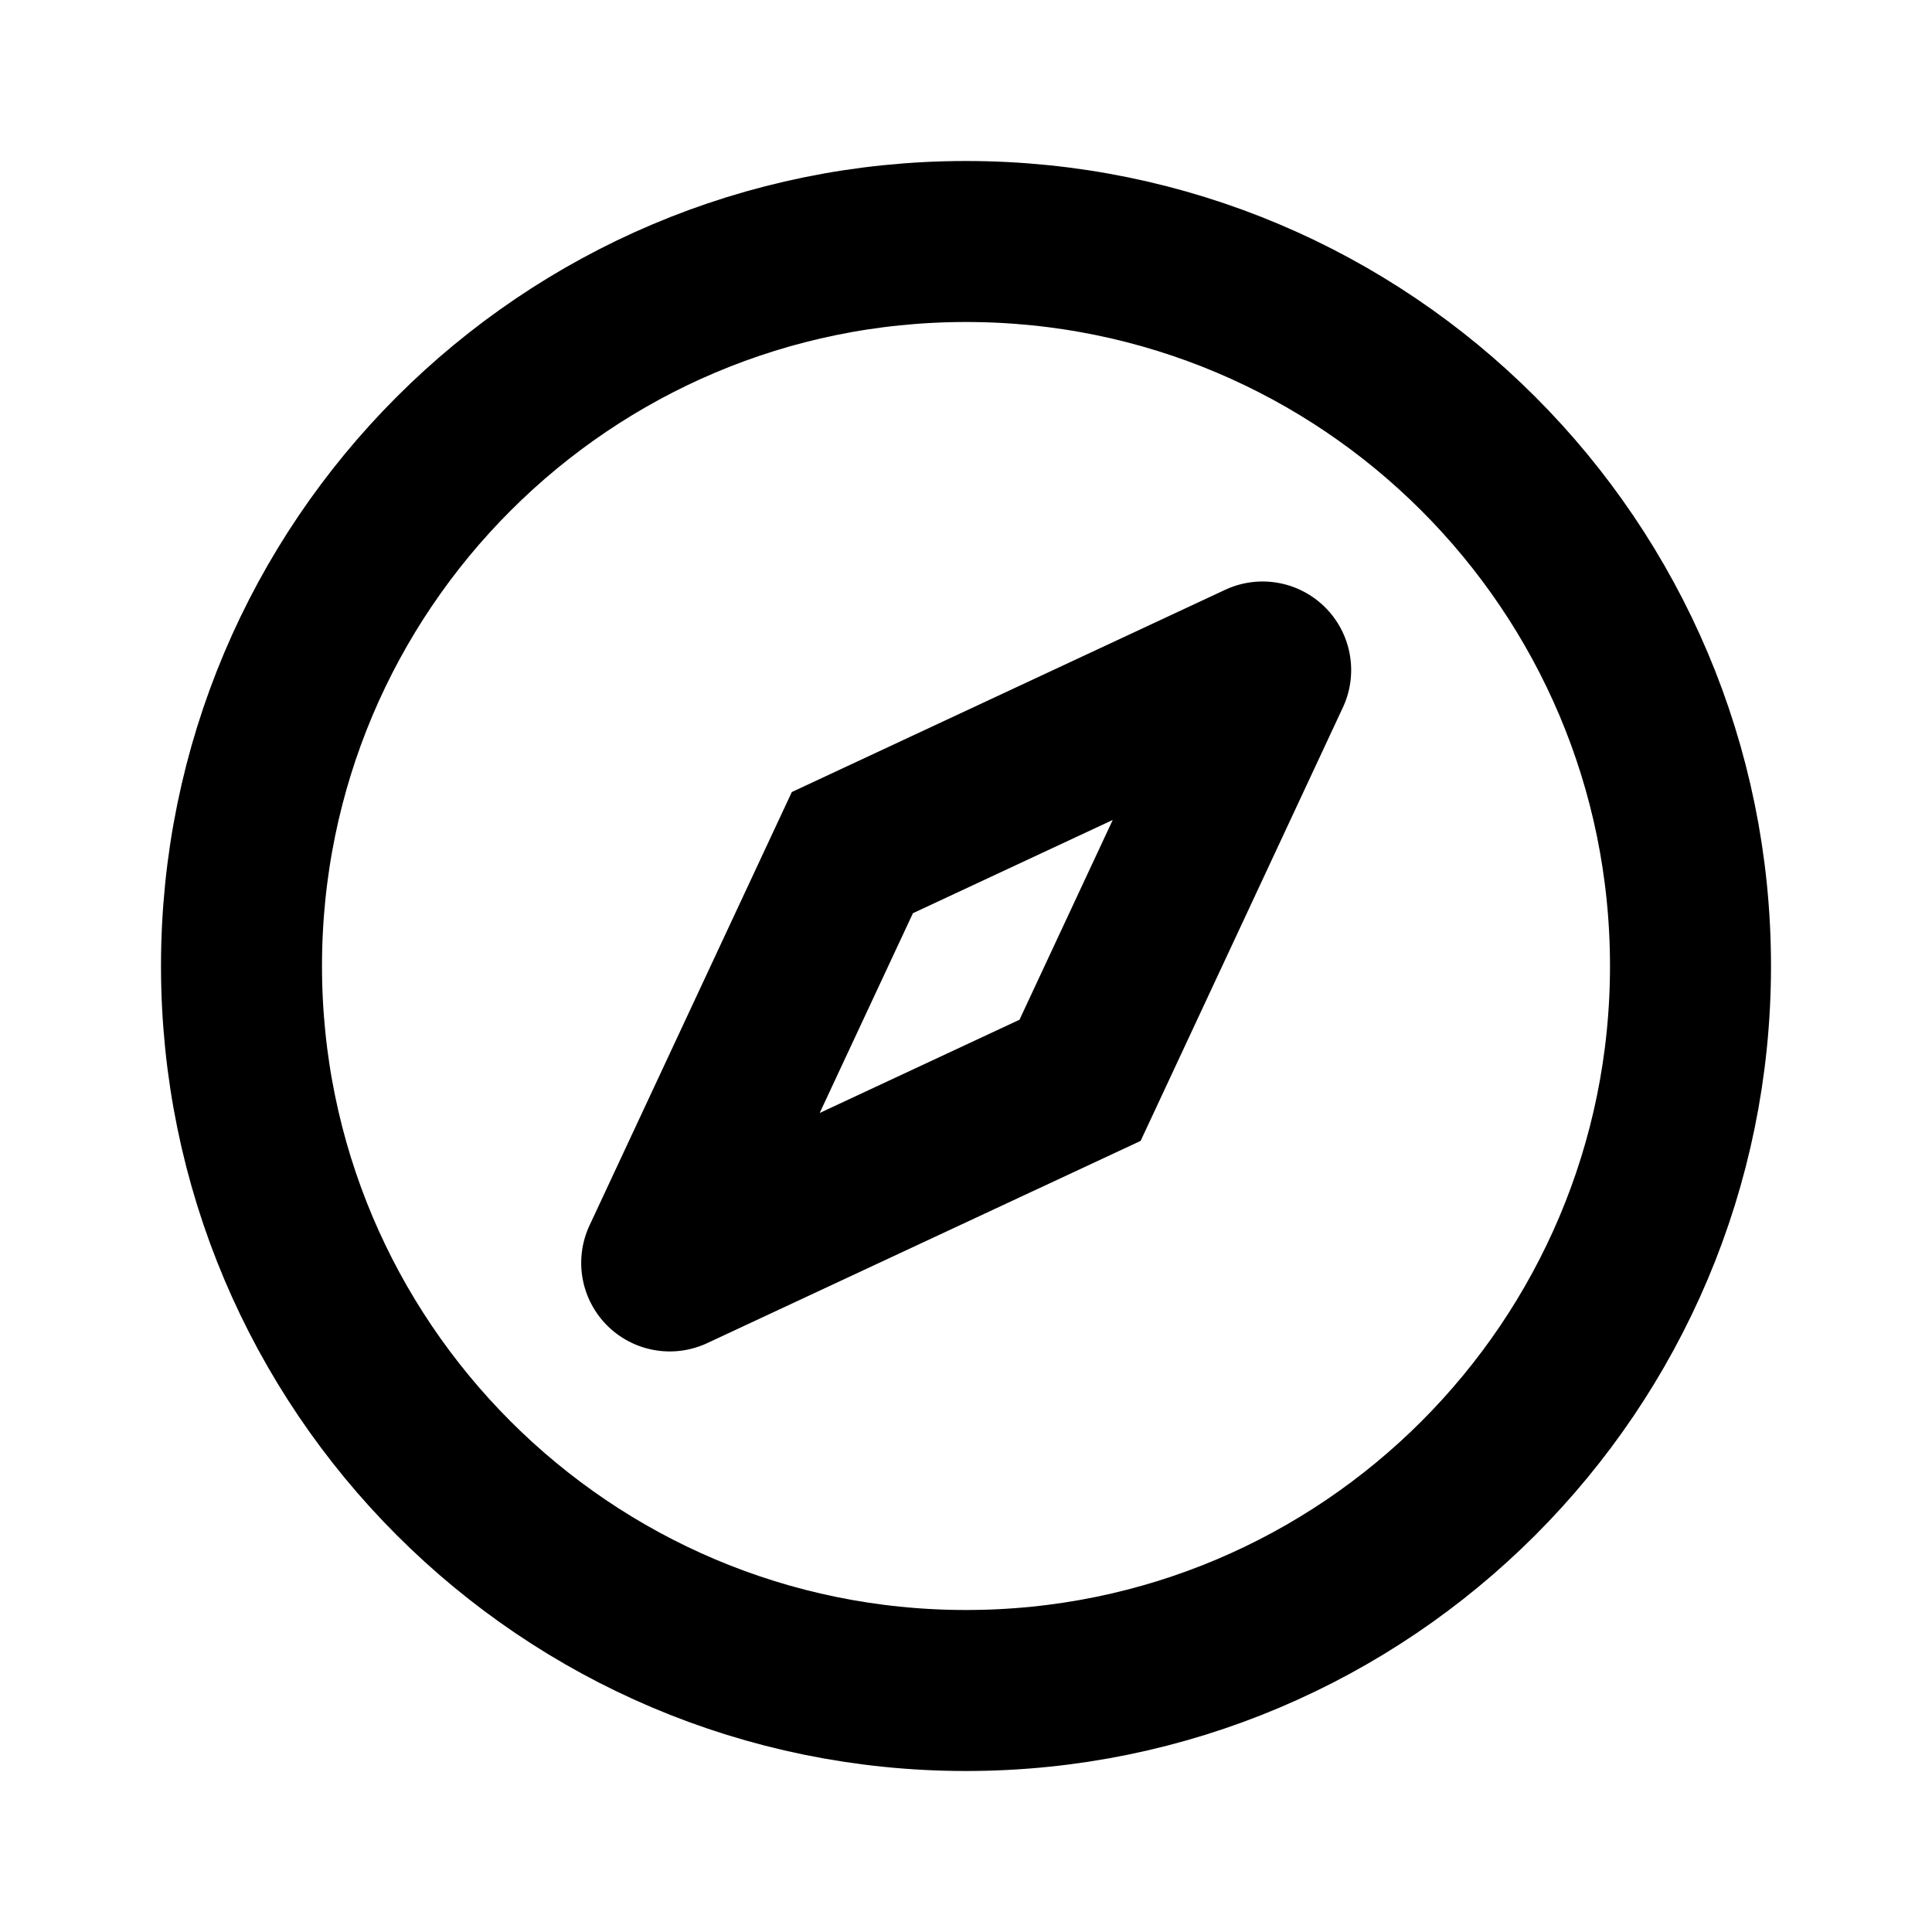 <svg viewBox="0 0 48 48" fill="none" stroke="currentColor" stroke-width="4">><path d="M42 24c0 9.941-8.059 18-18 18S6 33.941 6 24 14.059 6 24 6s18 8.059 18 18z"/><path d="M21.177 21.183l10.108-4.717a.2.2 0 01.266.265L26.834 26.84l-10.109 4.717a.2.2 0 01-.266-.266l4.718-10.108z"/></svg>